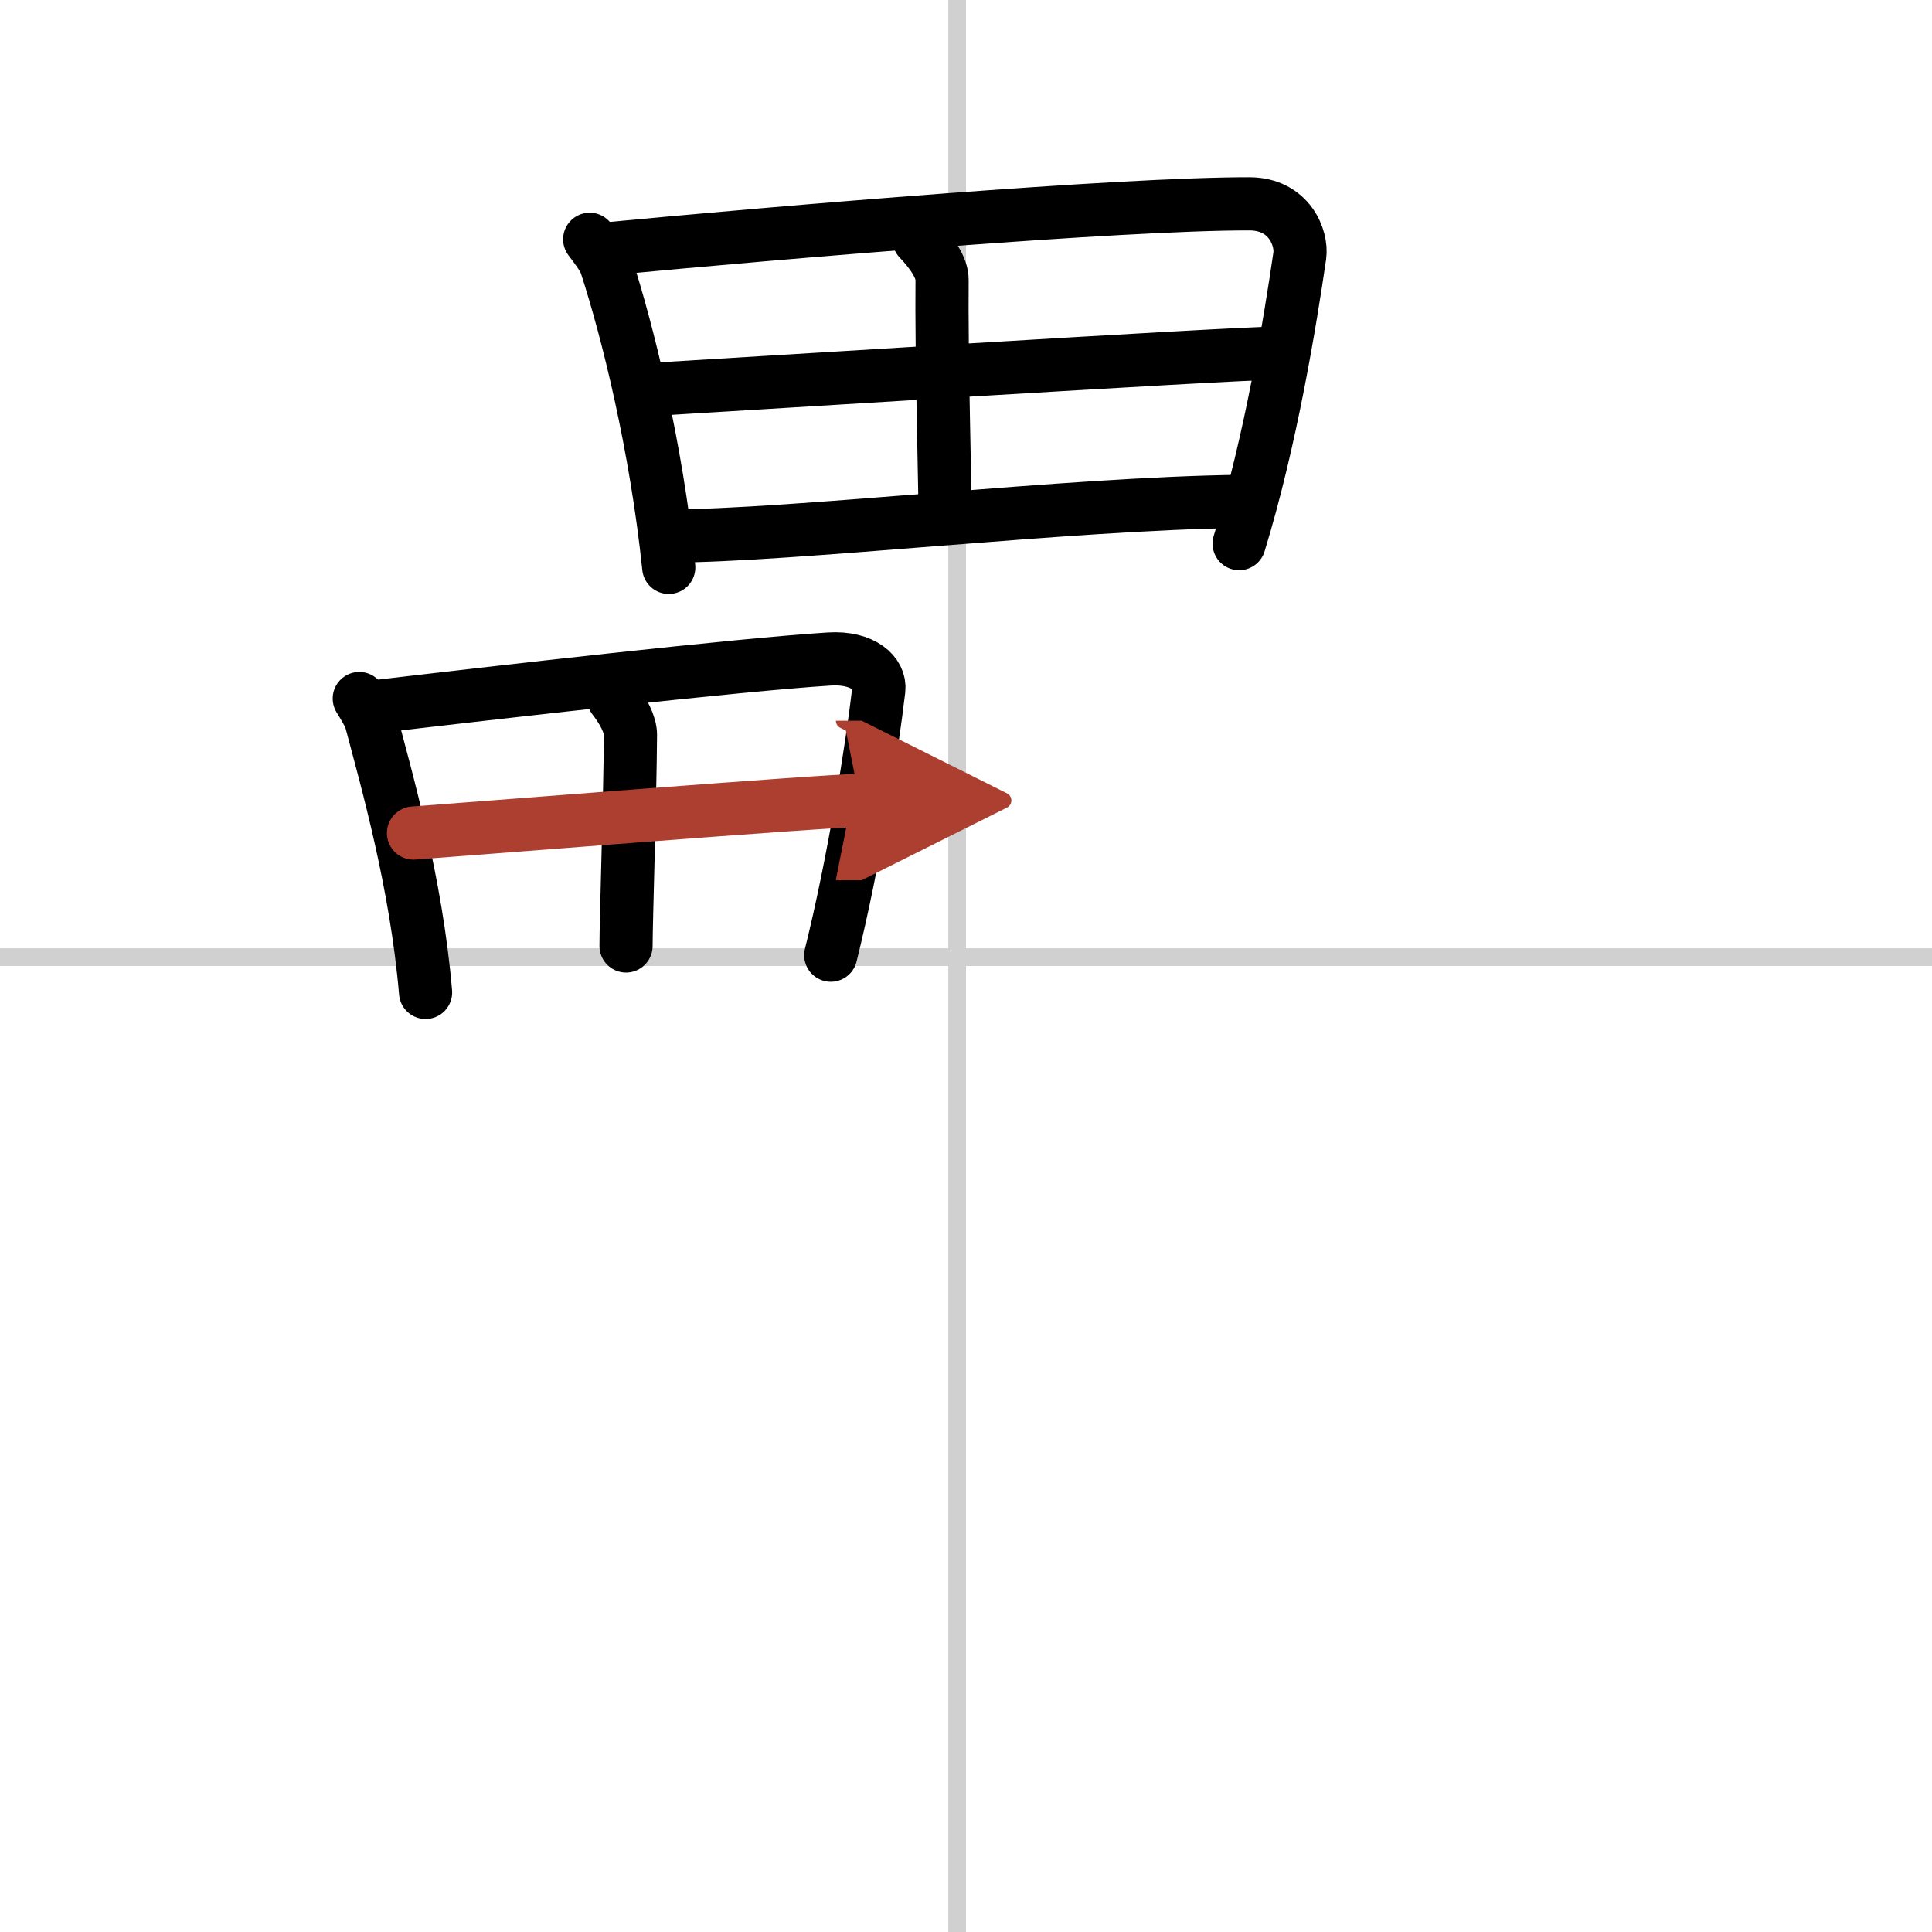 <svg width="400" height="400" viewBox="0 0 109 109" xmlns="http://www.w3.org/2000/svg"><defs><marker id="a" markerWidth="4" orient="auto" refX="1" refY="5" viewBox="0 0 10 10"><polyline points="0 0 10 5 0 10 1 5" fill="#ad3f31" stroke="#ad3f31"/></marker></defs><g fill="none" stroke="#000" stroke-linecap="round" stroke-linejoin="round" stroke-width="3"><rect width="100%" height="100%" fill="#fff" stroke="#fff"/><line x1="54" x2="54" y2="109" stroke="#d0d0d0" stroke-width="1"/><line x2="109" y1="54" y2="54" stroke="#d0d0d0" stroke-width="1"/><path d="m33.27 13.5c0.27 0.37 0.79 1.01 0.93 1.46 1.21 3.71 2.82 10.22 3.53 17.05"/><path d="m34.05 14.06c10.15-0.97 29.22-2.57 36.43-2.56 2.27 0 2.99 1.94 2.85 2.93-0.53 3.64-1.63 10.42-3.42 16.24"/><path d="m51.84 13.49c0.76 0.8 1.32 1.64 1.31 2.3-0.04 4.29 0.17 11.74 0.17 13.29"/><path d="m36.79 21.97c3.14-0.18 32.78-2.05 35.37-2.05"/><path d="m37.73 30.24c6.94 0 22.68-1.85 32.27-1.95"/><path d="m20.27 39.41c0.2 0.33 0.57 0.9 0.68 1.31 0.88 3.32 2.54 9.15 3.06 15.27"/><path d="m20.84 39.91c7.37-0.87 20.73-2.4 25.95-2.73 1.92-0.12 2.9 0.84 2.79 1.73-0.38 3.26-1.41 9.76-2.71 14.98"/><path d="m34.62 39.4c0.55 0.71 0.95 1.47 0.95 2.06-0.03 3.85-0.25 10.51-0.25 11.91"/><path d="m23.33 47c2.28-0.16 23.3-1.84 25.18-1.84" marker-end="url(#a)" stroke="#ad3f31"/></g></svg>

